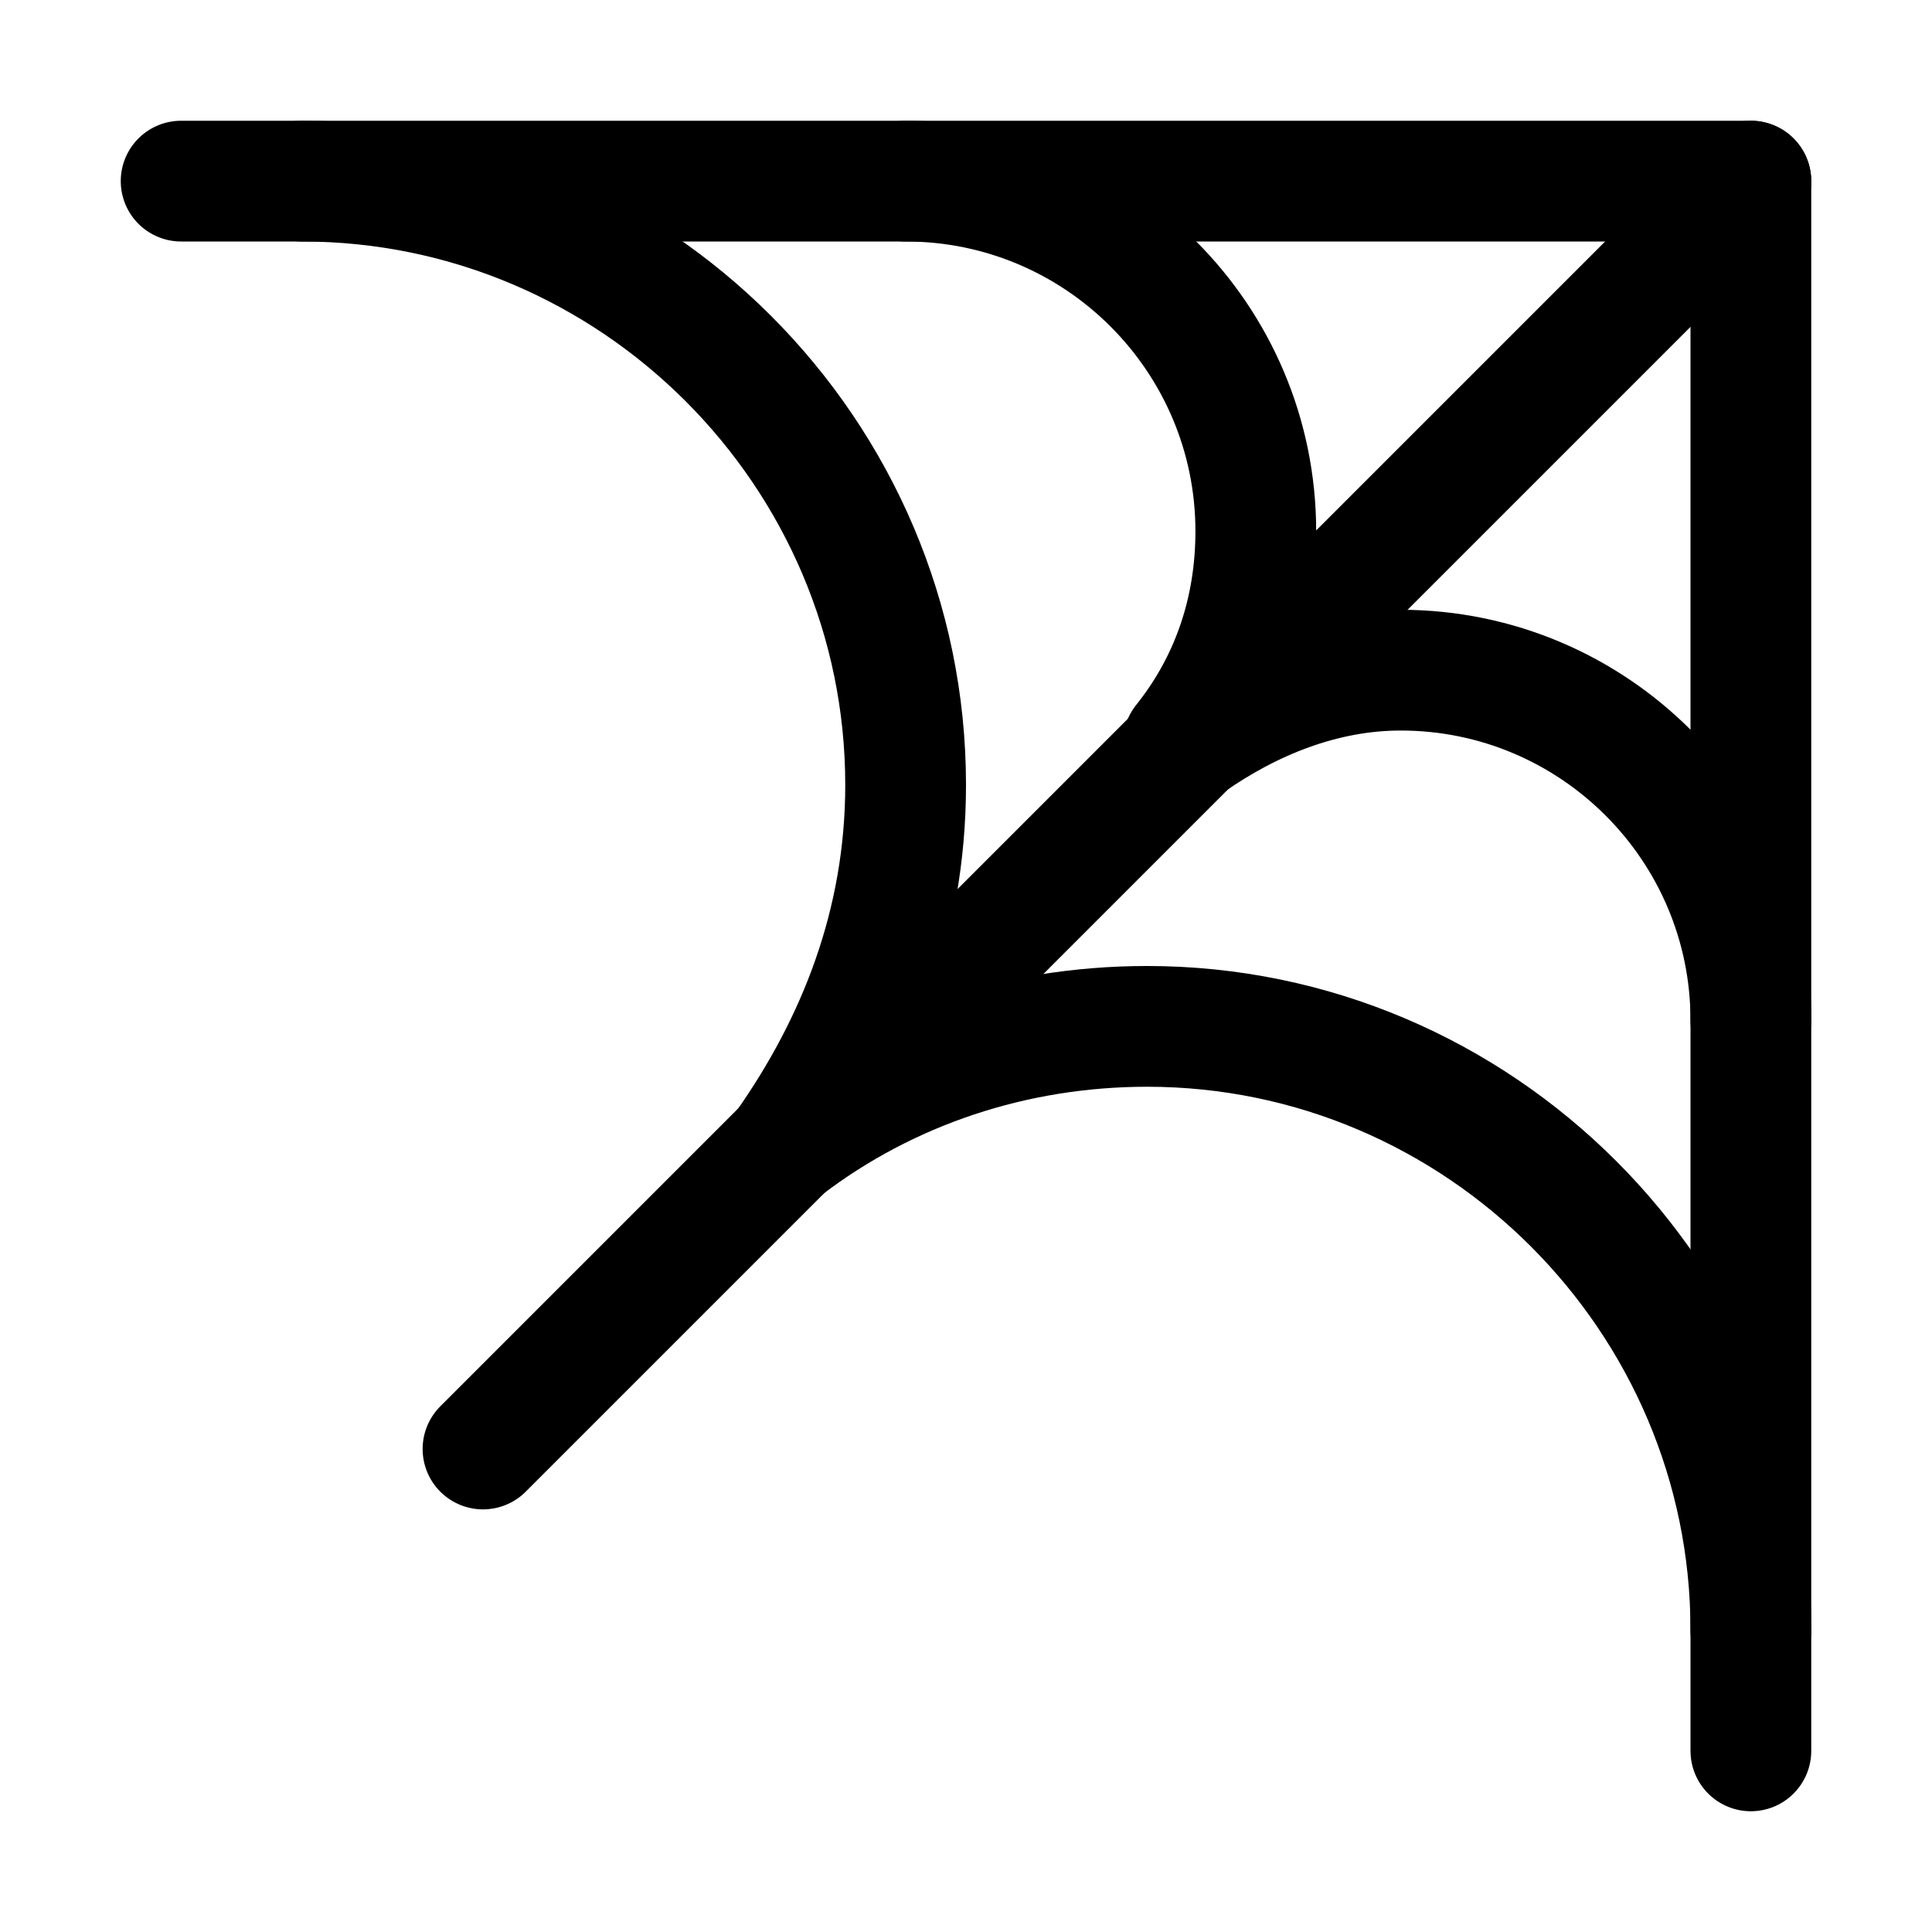 <?xml version="1.0" encoding="utf-8"?>
<svg version="1.1" id="Icons" xmlns="http://www.w3.org/2000/svg" xmlns:xlink="http://www.w3.org/1999/xlink" 
	 viewBox="0 0 32 32" xml:space="preserve">
<style type="text/css">
	.st0{fill:none;stroke:#000000;stroke-width:2;stroke-linecap:round;stroke-linejoin:round;stroke-miterlimit:10;}
</style>
<polyline class="st0" points="3,3 29,3 29,29 "/>
<line class="st0" x1="8" y1="24" x2="29" y2="3"/>
<path class="st0" d="M5,3c5.5,0,10,4.5,10,10c0,2.3-0.8,4.3-2,6"/>
<path class="st0" d="M13,19c1.7-1.3,3.8-2,6-2c5.5,0,10,4.5,10,10"/>
<path class="st0" d="M15,3c3.2,0,5.8,2.6,5.8,5.8c0,1.3-0.4,2.5-1.2,3.5"/>
<path class="st0" d="M19.7,12.3c1-0.7,2.2-1.2,3.5-1.2c3.2,0,5.8,2.6,5.8,5.8"/>
</svg>
